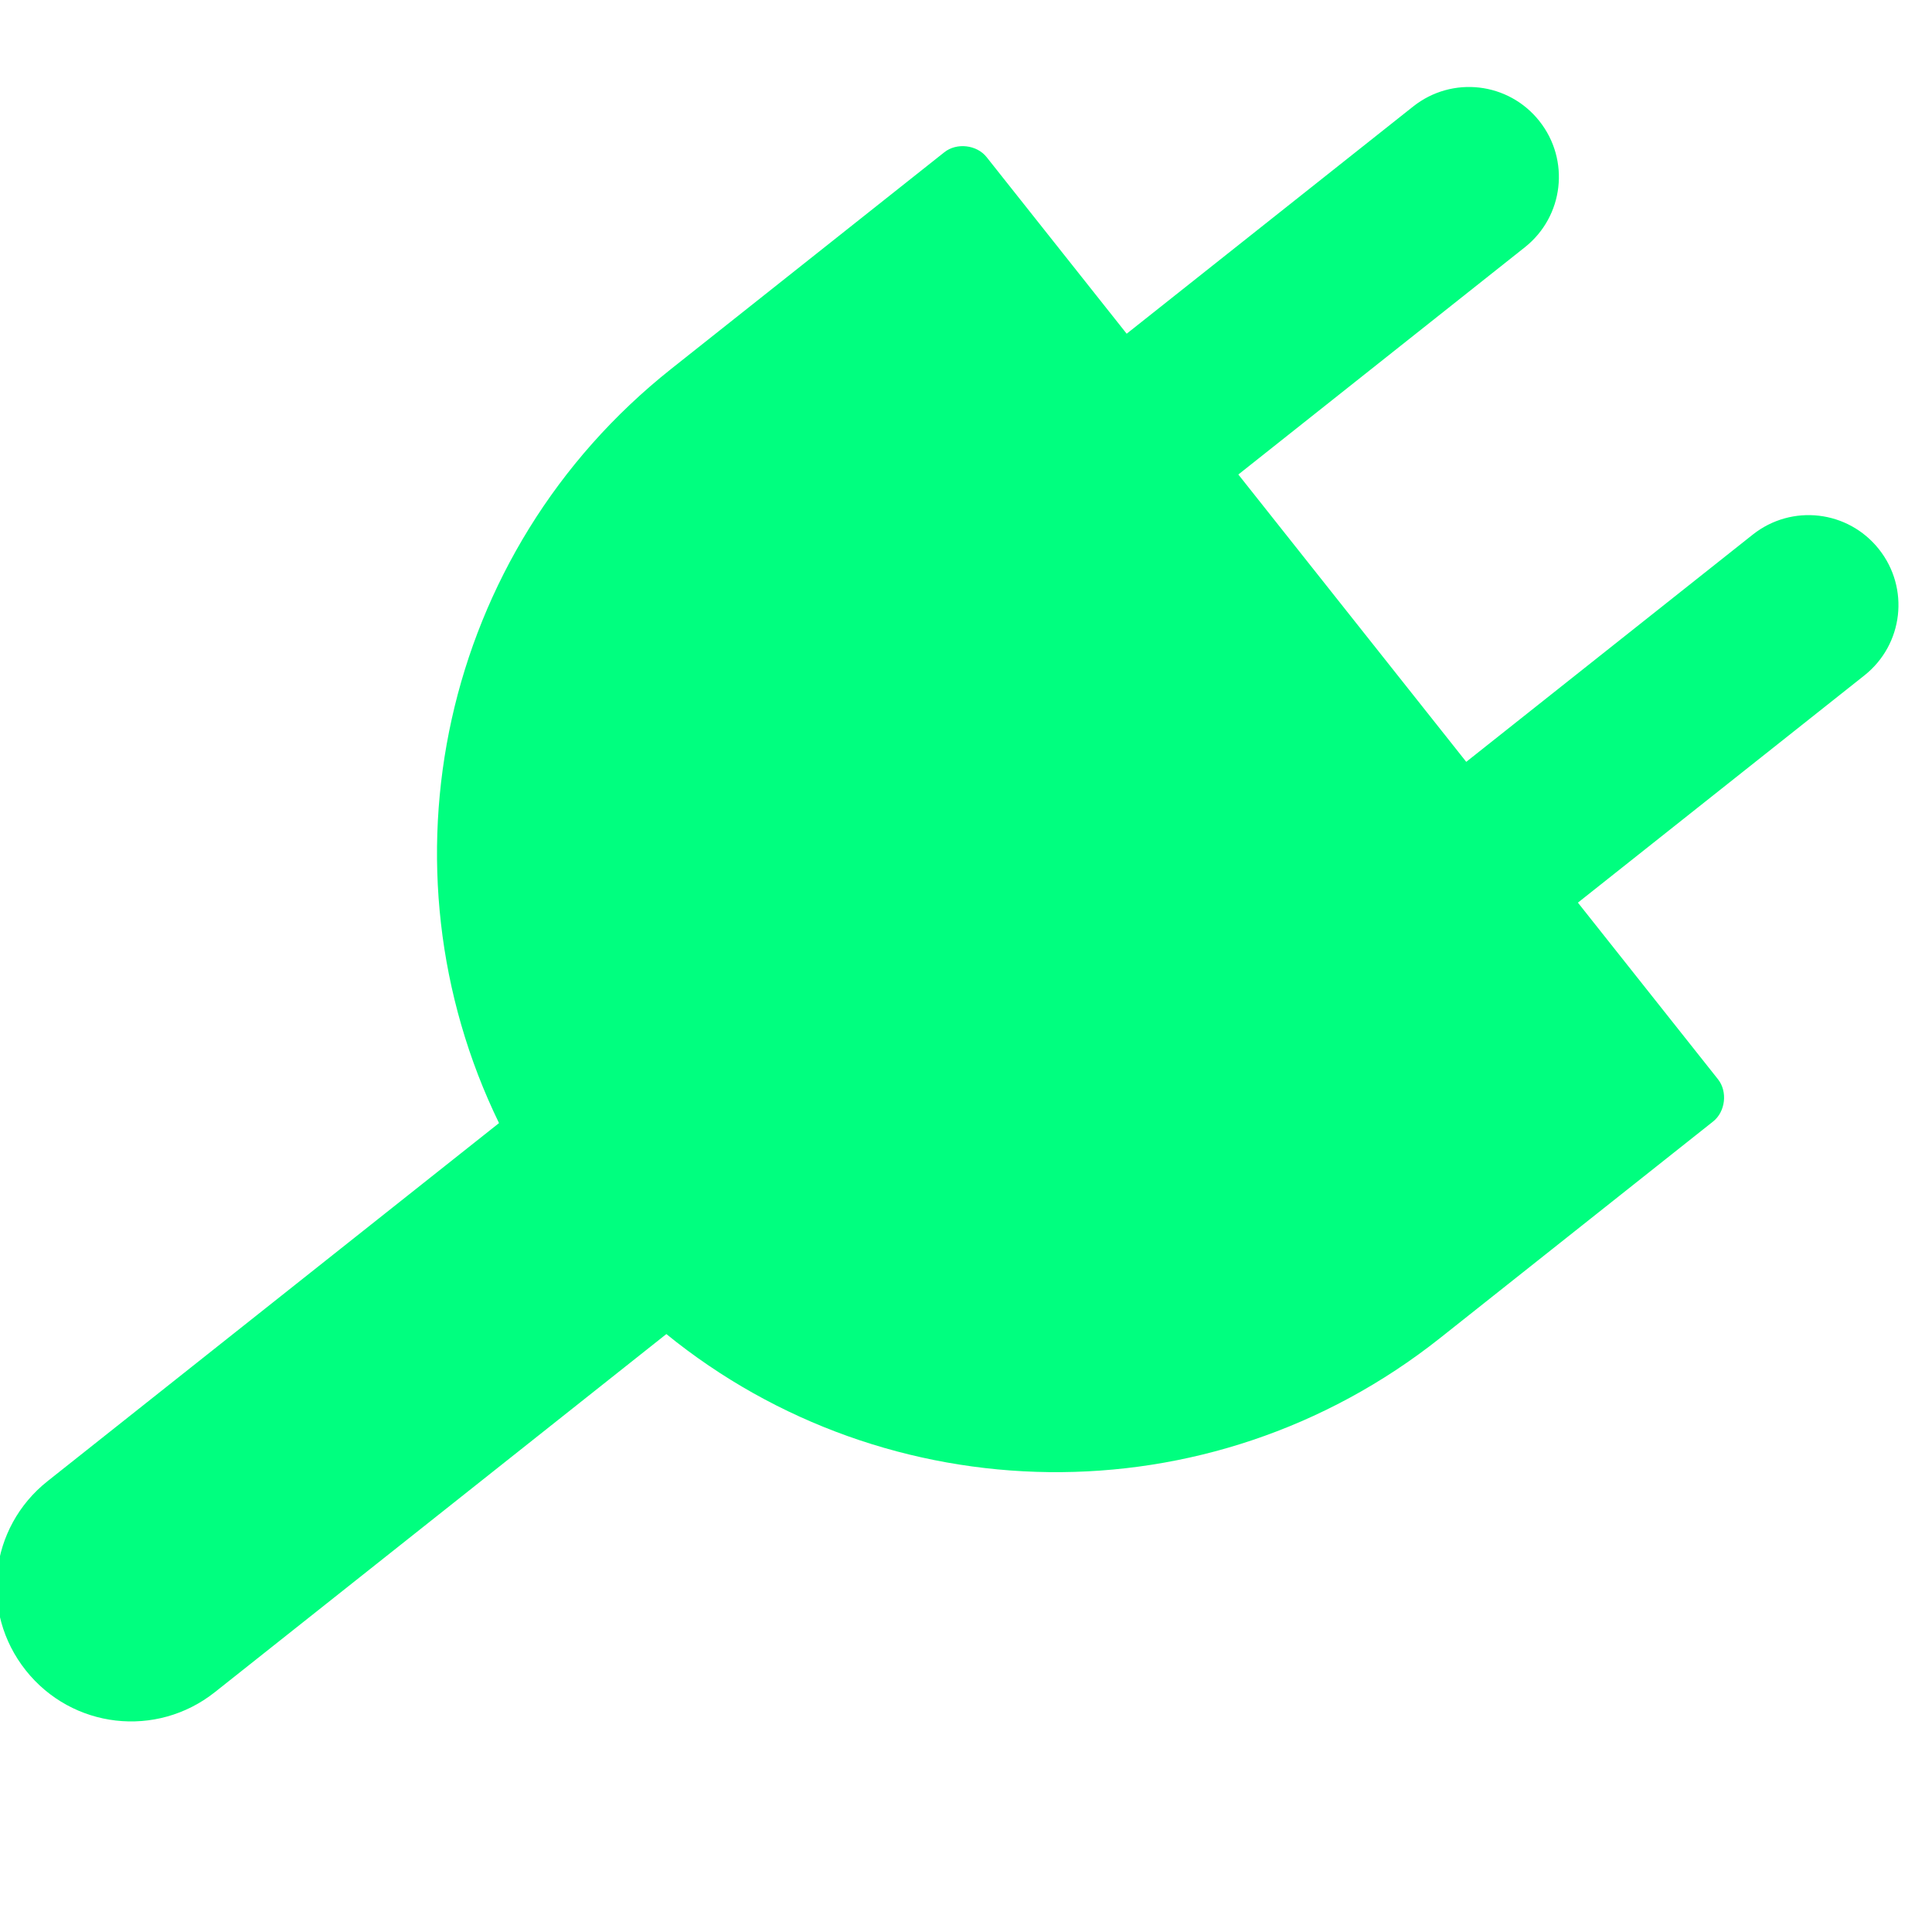<?xml version="1.0"?><svg width="2000.701" height="2000.52" xmlns="http://www.w3.org/2000/svg">
 <title>Electrical Plug</title>
 <defs>
  <linearGradient id="linearGradient3656">
   <stop offset="0" id="stop3658" stop-color="#ffffff"/>
   <stop offset="1" id="stop3660" stop-opacity="0" stop-color="#ffffff"/>
  </linearGradient>
  <pattern height="100" width="100" y="0" x="0" patternUnits="userSpaceOnUse" id="gridpattern">
   <image height="100" width="100" y="0" x="0"/>
  </pattern>
 </defs>
 <g>
  <title>Layer 1</title>
  <path d="m1594.116,125.375c-32.015,-40.365 -90.35,-47.095 -130.715,-15.08l-296.659,235.289l-145.05,-182.884c-10.114,-12.806 -30.995,-15.212 -43.762,-5.048l-282.638,224.171c-240.057,190.396 -307.148,516.86 -178.523,781.202l-467.521,370.807c-60.54,48.015 -70.614,135.342 -22.598,195.882c48.015,60.539 135.343,70.613 195.881,22.598l467.521,-370.808c228.109,185.436 561.274,194.443 801.331,4.045l282.637,-224.17c12.806,-10.114 15.211,-30.996 5.048,-43.763l-145.051,-182.884l296.658,-235.289c40.366,-32.016 47.096,-90.349 15.08,-130.716c-32.015,-40.365 -90.35,-47.094 -130.715,-15.079l-296.658,235.289l-236.004,-297.558l296.657,-235.289c40.366,-32.015 47.096,-90.35 15.081,-130.715l-0.001,0.001z" id="path2821" stroke-width="0.519" fill="#00ff7f"/>
 </g>
</svg>